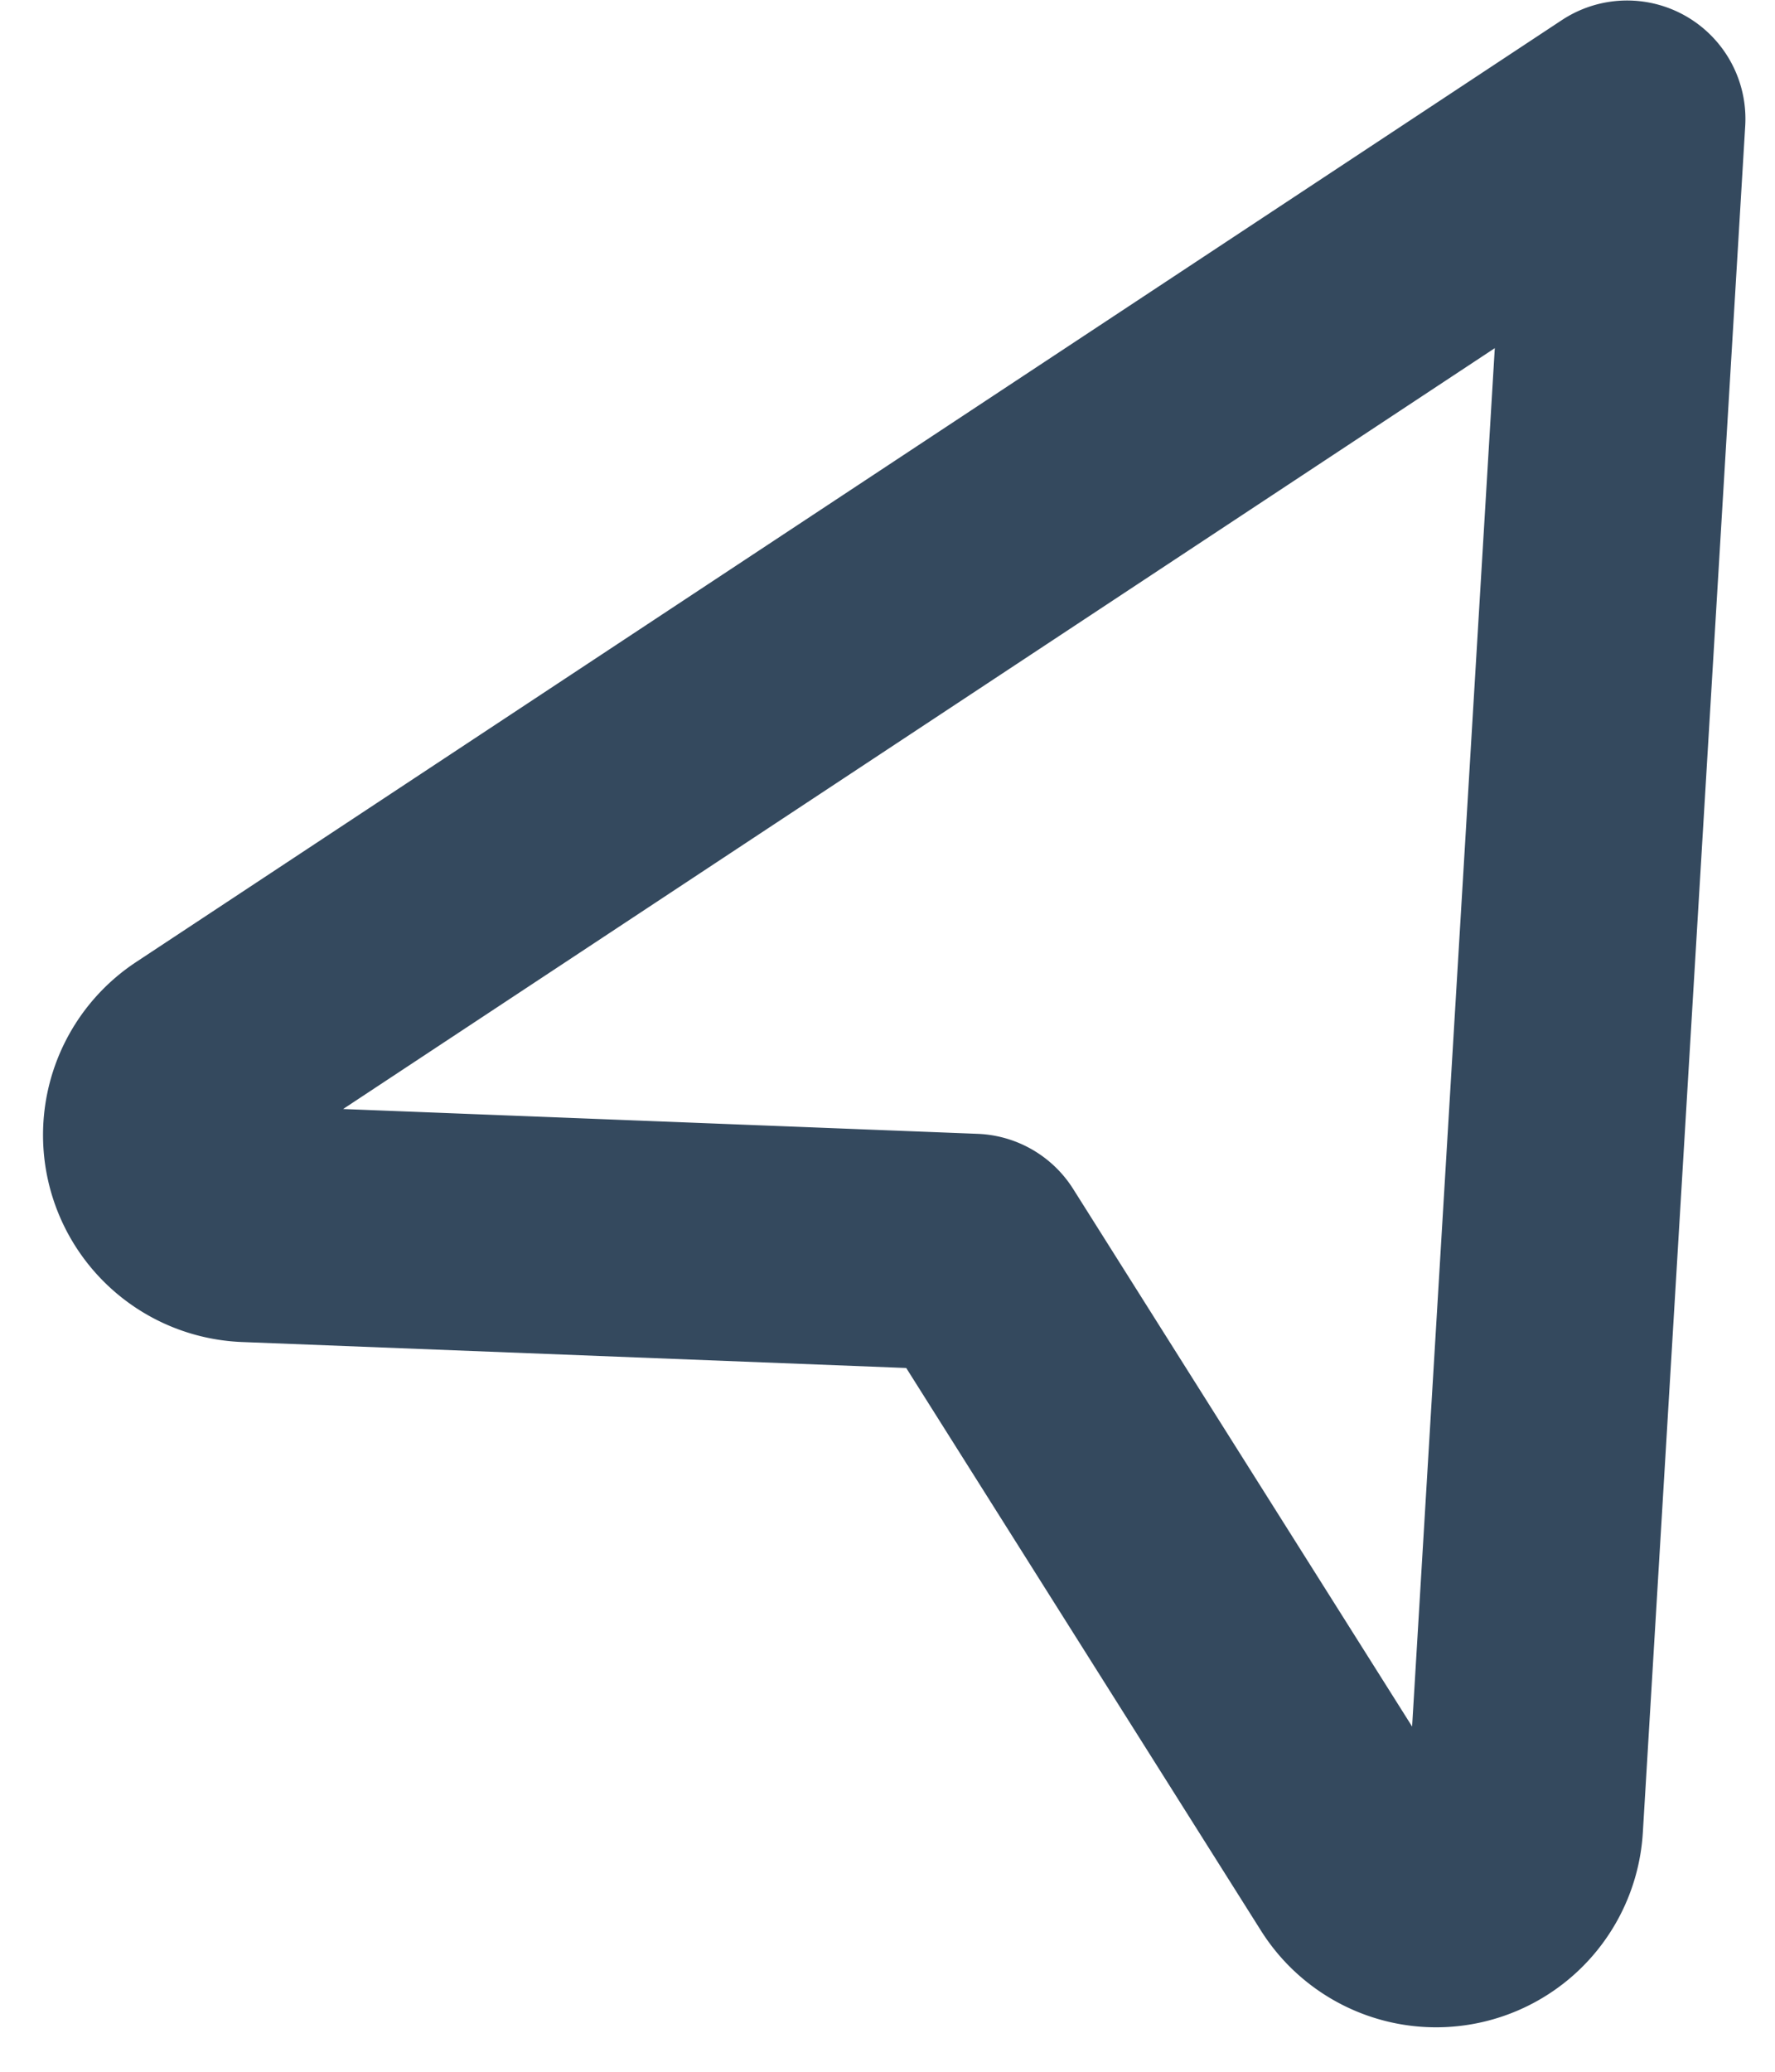 <svg width="18" height="21" xmlns="http://www.w3.org/2000/svg"><path d="M16.5 1.206l-1.038 17.296a.9.9 0 0 1-1.66.427l-3.934-6.237-7.368-.288a.9.9 0 0 1-.46-1.65L16.5 1.205z" stroke="#34495e" stroke-width="2.4" fill="none" stroke-linecap="round" stroke-linejoin="round"/></svg>